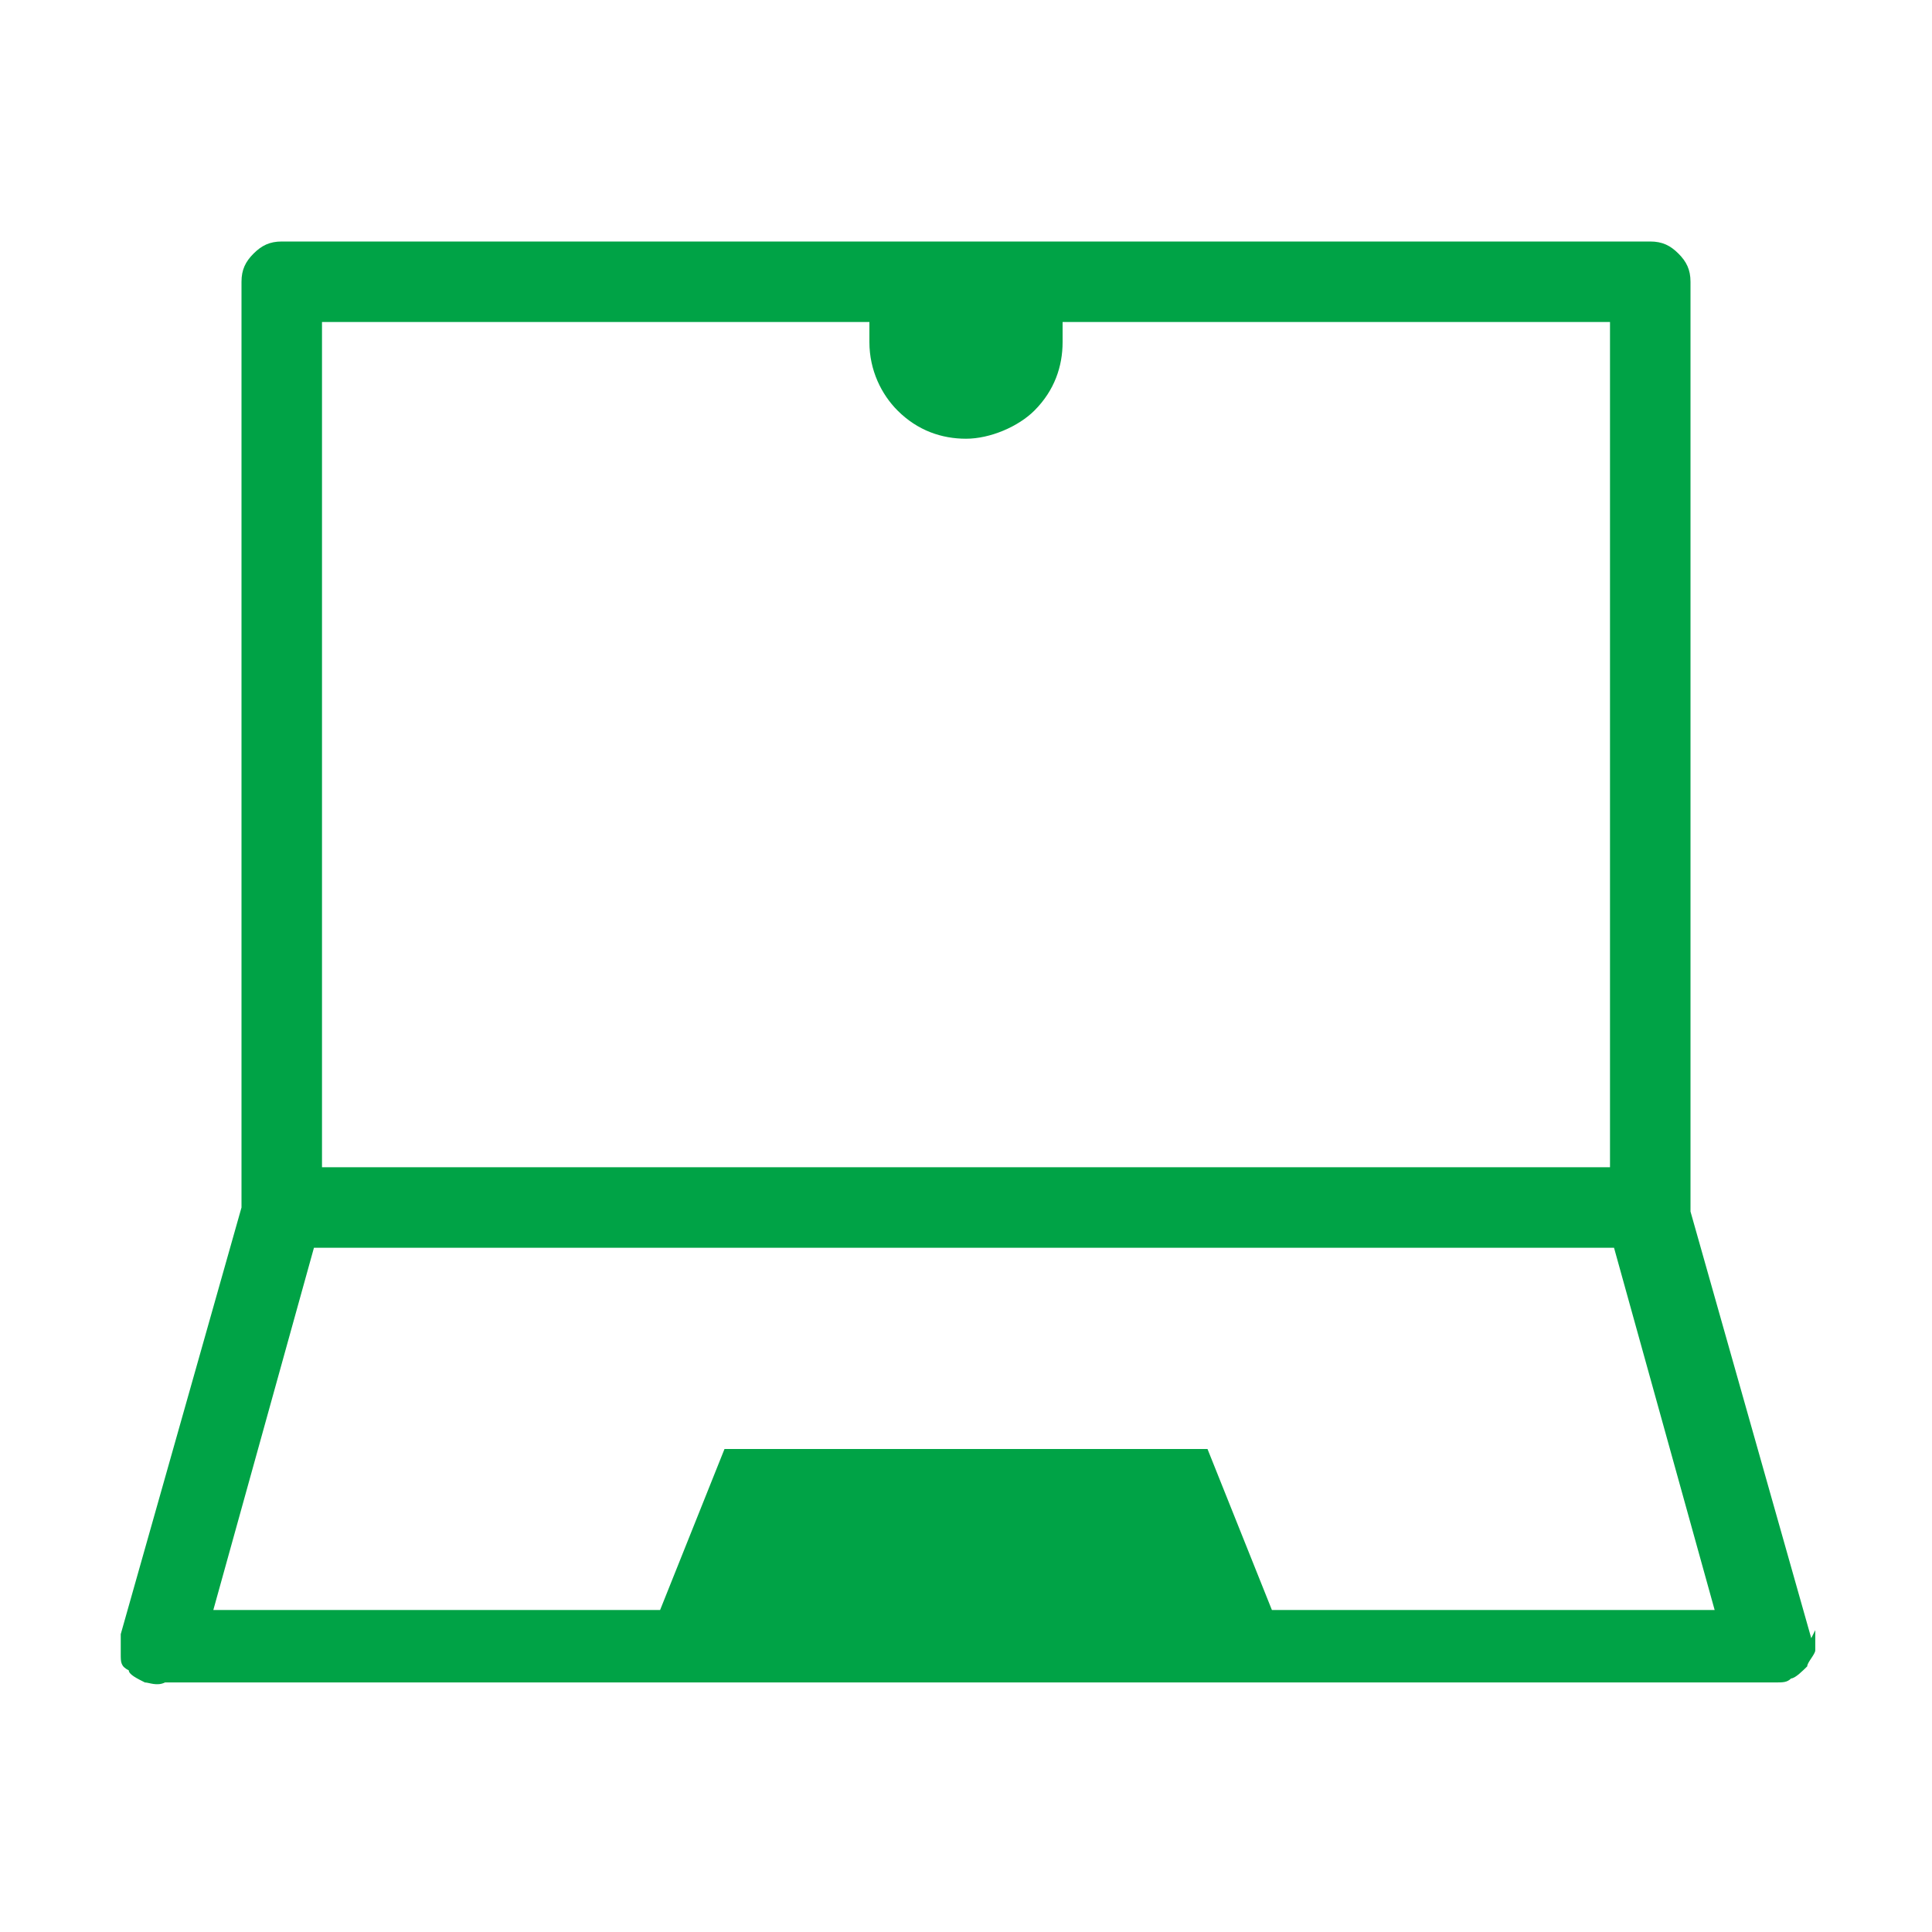 <?xml version="1.0" encoding="UTF-8"?>
<svg id="Layer_1" xmlns="http://www.w3.org/2000/svg" version="1.1" viewBox="0 0 48 48">
  <!-- Generator: Adobe Illustrator 29.6.1, SVG Export Plug-In . SVG Version: 2.1.1 Build 9)  -->
  <defs>
    <style>
      .st0 {
        fill: #00a346;
      }
    </style>
  </defs>
  <path class="st0" d="M45,40.7l-3-10.6s0,0,0,0V7c0-.3-.1-.5-.3-.7-.2-.2-.4-.3-.7-.3H7c-.3,0-.5.1-.7.3-.2.2-.3.4-.3.7v23s0,0,0,0l-3,10.6c0,.1,0,.3,0,.5,0,.2,0,.3.2.4,0,.1.2.2.4.3.1,0,.3.1.5,0h40c.2,0,.3,0,.4-.1.1,0,.3-.2.4-.3,0-.1.2-.3.2-.4,0-.2,0-.3,0-.5ZM21.6,8c0,.2,0,.3,0,.5,0,.7.3,1.3.7,1.7.5.5,1.1.7,1.7.7s1.3-.3,1.7-.7c.5-.5.7-1.1.7-1.7,0-.2,0-.3,0-.5h13.6v21H8V8h13.6ZM31.6,40l-1.6-4h-12l-1.6,4H5.3l2.5-9h32.3l2.5,9h-11.1Z"/>
</svg>